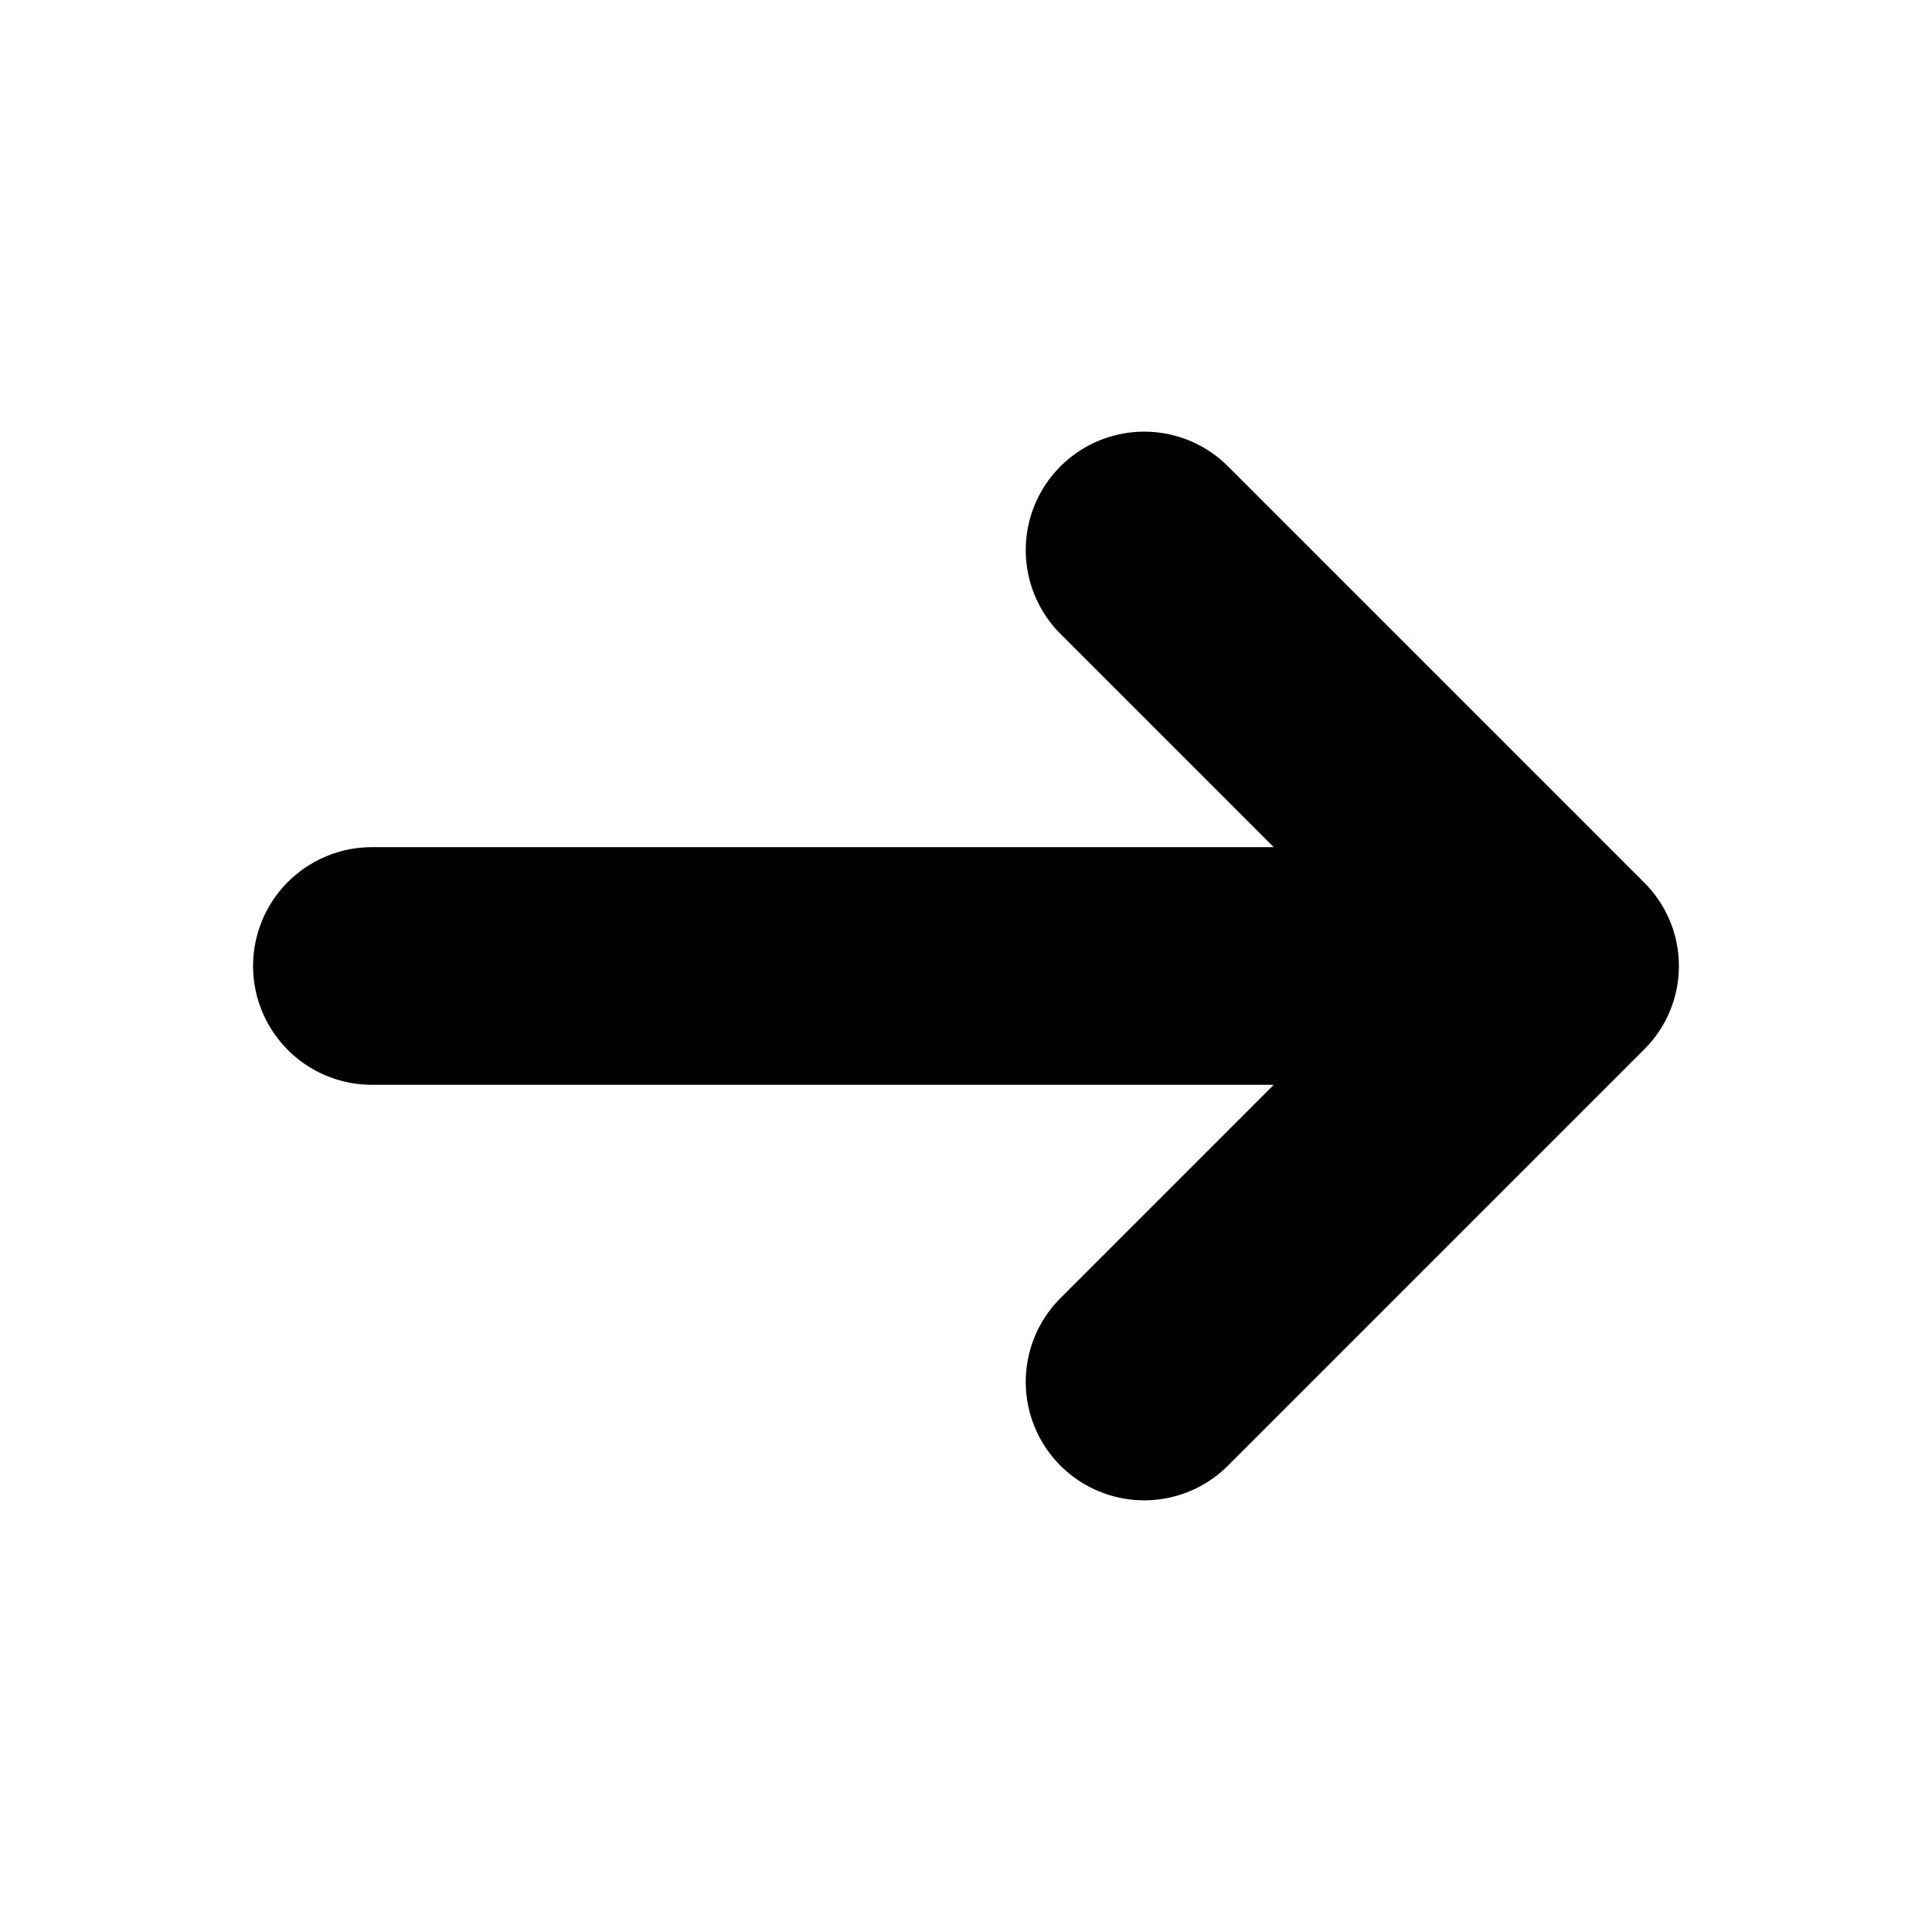 <?xml version="1.0" encoding="UTF-8"?>
<!-- Uploaded to: SVG Find, www.svgfind.com, Generator: SVG Find Mixer Tools -->
<svg fill="#000000" width="800px" height="800px" version="1.1" viewBox="144 144 512 512" xmlns="http://www.w3.org/2000/svg">
 <path d="m242.56 431.49h238.99l-56.52 56.52c-7.93 7.93-11.027 19.492-8.125 30.324 2.902 10.836 11.363 19.297 22.199 22.199 10.832 2.902 22.395-0.195 30.324-8.125l110.21-110.21c5.945-5.859 9.289-13.855 9.289-22.199 0-8.348-3.344-16.344-9.289-22.199l-110.21-110.21v-0.004c-7.93-7.93-19.492-11.027-30.324-8.125-10.836 2.902-19.297 11.367-22.199 22.199-2.902 10.836 0.195 22.395 8.125 30.324l56.52 56.523h-238.99c-11.25 0-21.645 6-27.27 15.742-5.625 9.742-5.625 21.746 0 31.488 5.625 9.742 16.02 15.746 27.27 15.746z"/>
</svg>